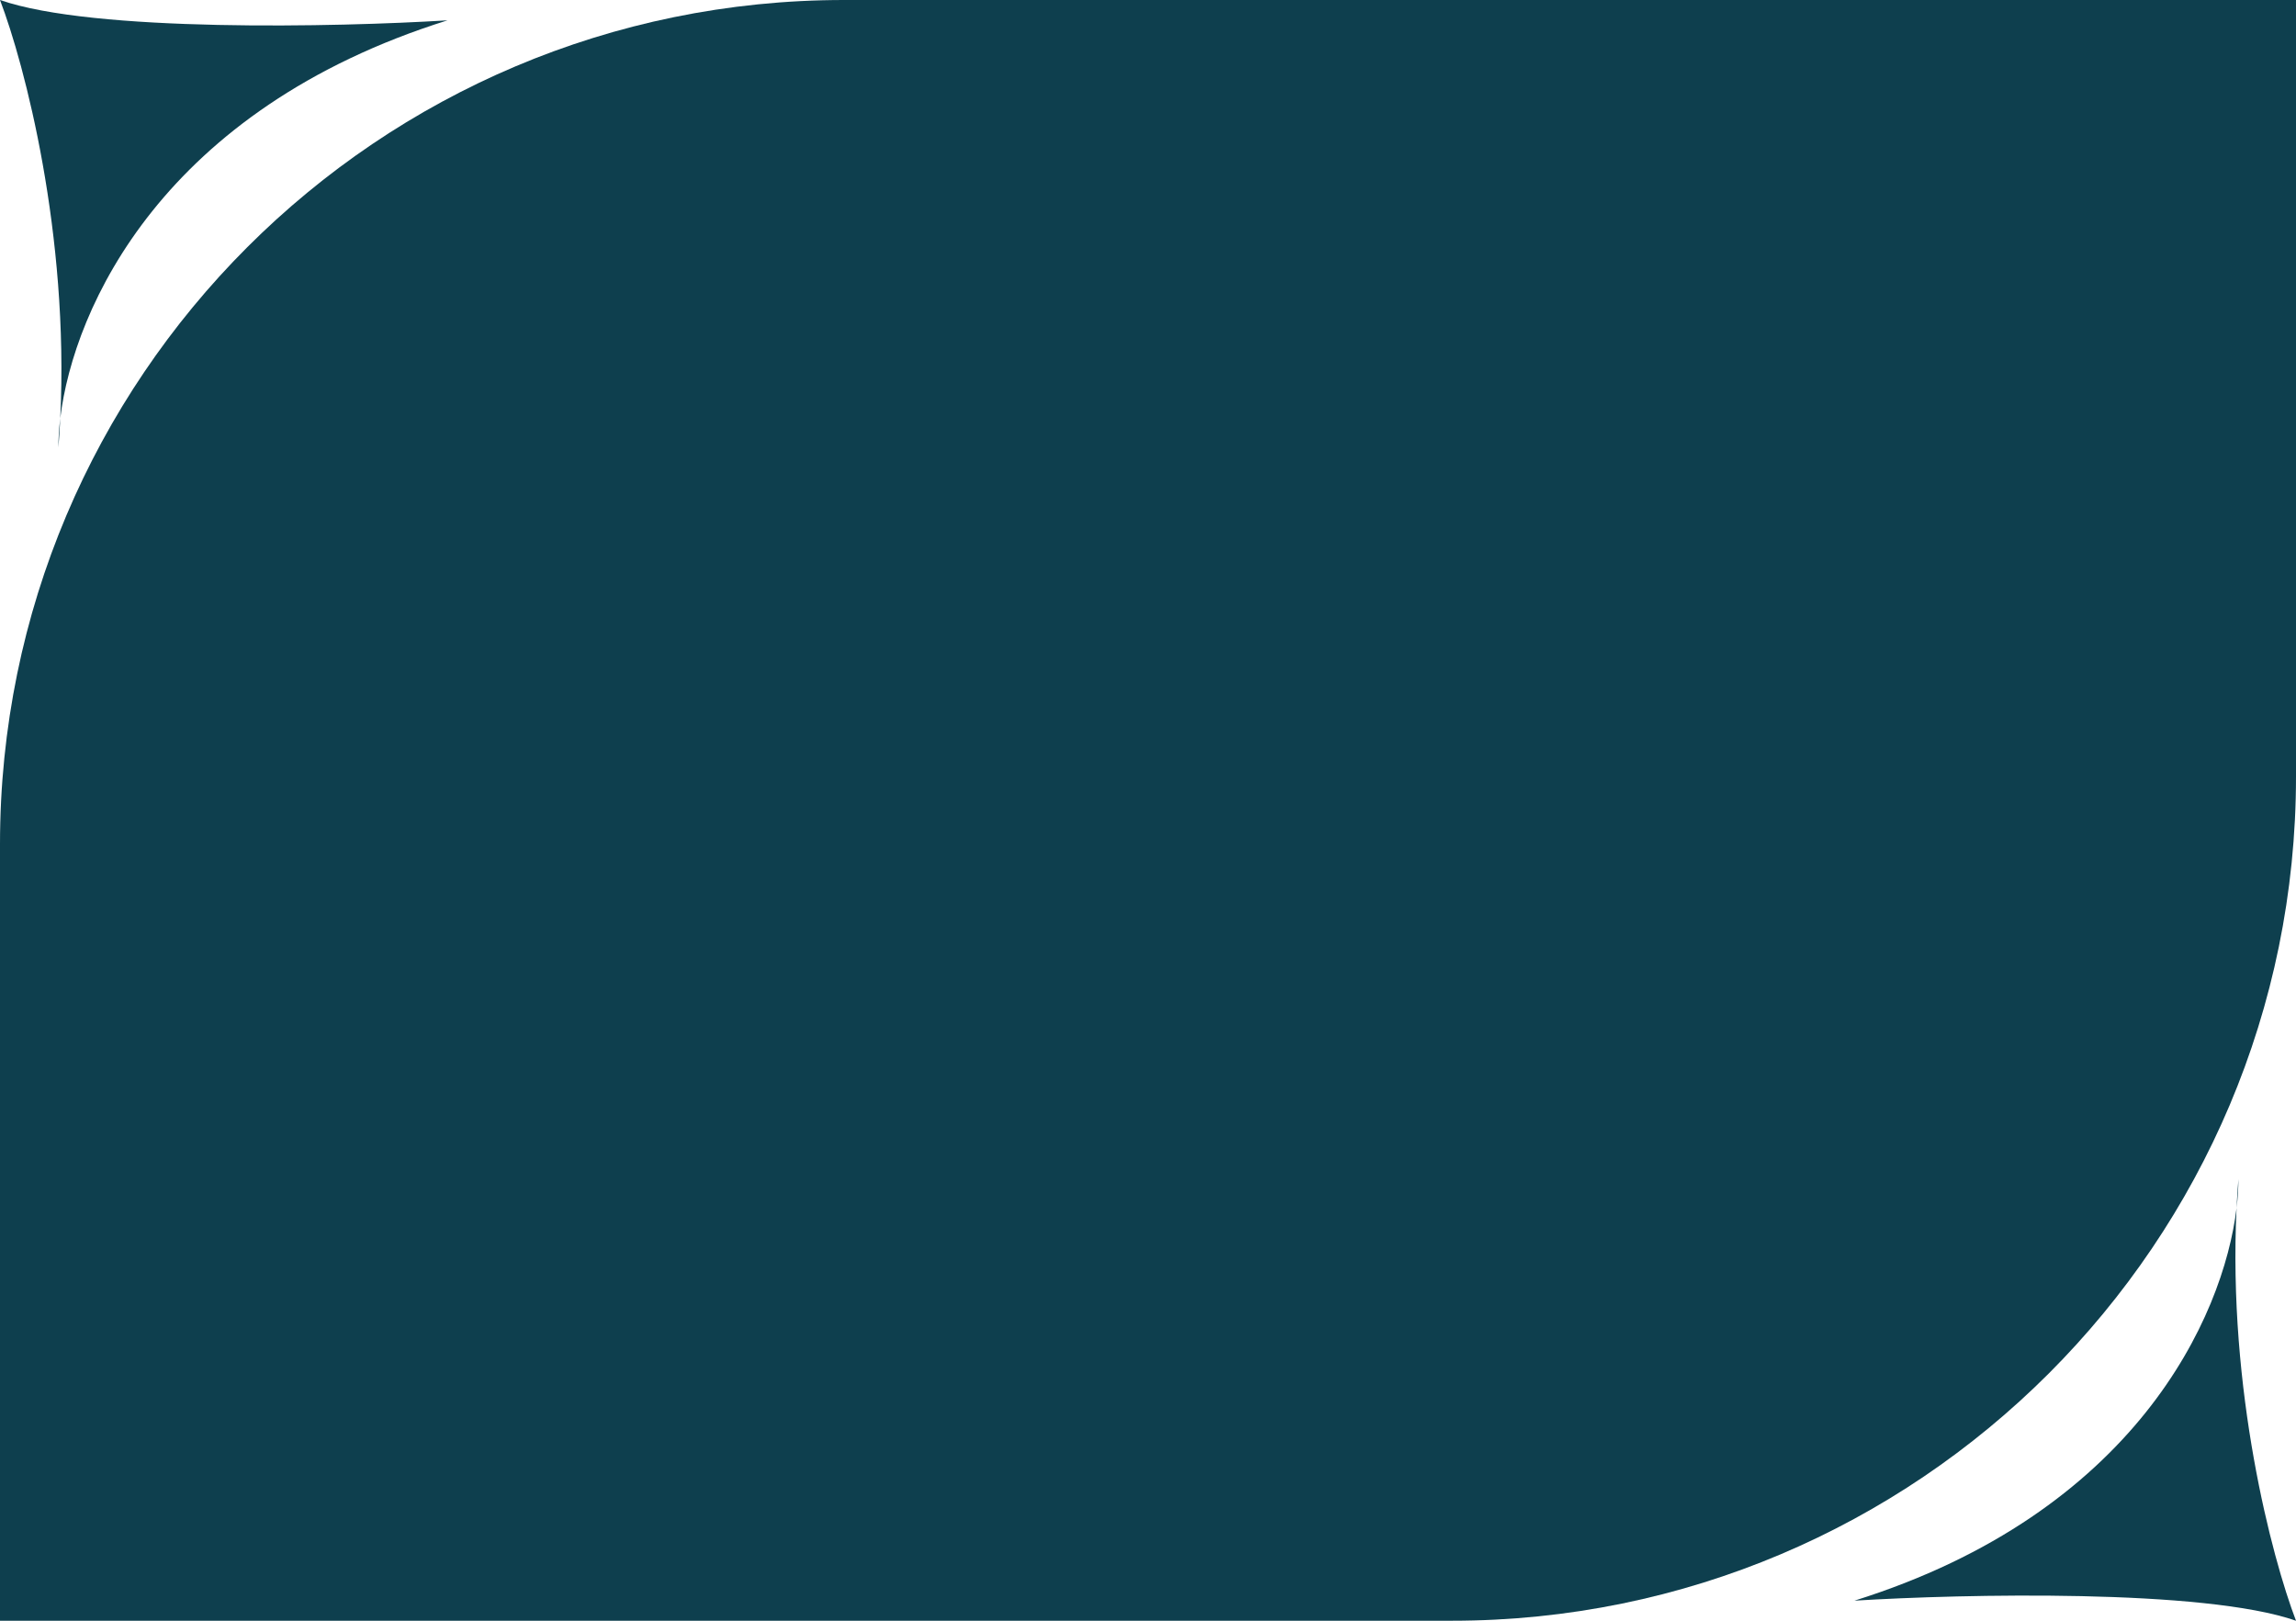 <?xml version="1.0" encoding="UTF-8"?> <svg xmlns="http://www.w3.org/2000/svg" width="170" height="120" viewBox="0 0 170 120" fill="none"> <path d="M4.462 30.966C5.123 17.328 1.825 4.769 0 0C6.915 2.41 24.97 2.008 33.133 1.506C12.091 8.106 5.457 22.739 4.462 30.966C4.427 31.686 4.381 32.408 4.323 33.133C4.323 32.477 4.367 31.751 4.462 30.966Z" fill="#0E3F4E"></path> <path d="M165.599 89.445C164.946 102.902 168.2 115.295 170 120C163.177 117.622 145.362 118.019 137.308 118.514C158.071 112.002 164.617 97.563 165.599 89.445C165.633 88.735 165.679 88.022 165.736 87.308C165.736 87.954 165.693 88.671 165.599 89.445Z" fill="#0E3F4E"></path> <path d="M0 62.5C0 27.982 27.982 0 62.5 0H170V57.5C170 92.018 142.018 120 107.5 120H0V62.5Z" fill="#0E3F4E"></path> </svg> 